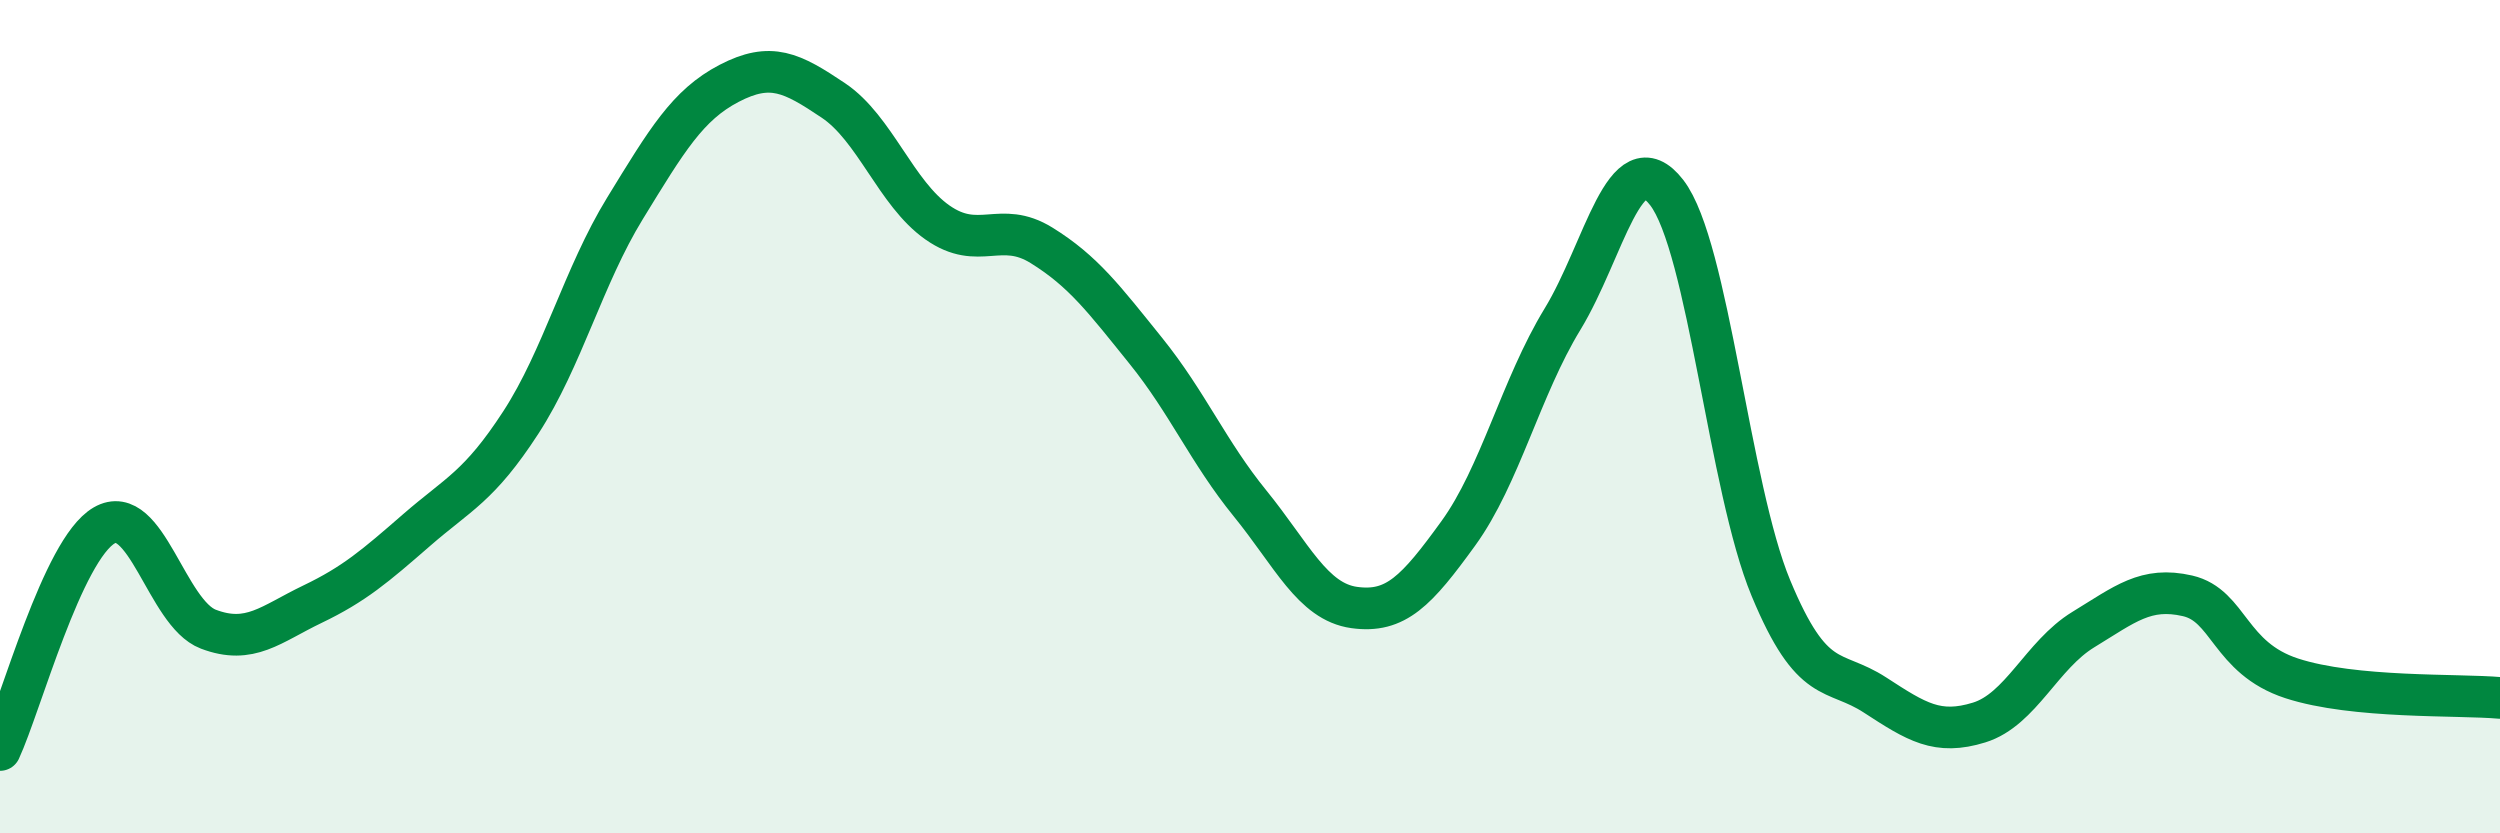 
    <svg width="60" height="20" viewBox="0 0 60 20" xmlns="http://www.w3.org/2000/svg">
      <path
        d="M 0,18 C 0.5,16.92 1.5,13.19 2.5,12.61 C 3.5,12.03 4,14.72 5,15.1 C 6,15.48 6.5,14.98 7.5,14.5 C 8.5,14.02 9,13.59 10,12.72 C 11,11.85 11.5,11.68 12.5,10.14 C 13.5,8.6 14,6.63 15,5 C 16,3.37 16.5,2.52 17.5,2 C 18.5,1.48 19,1.74 20,2.41 C 21,3.08 21.5,4.64 22.5,5.34 C 23.5,6.04 24,5.27 25,5.89 C 26,6.51 26.5,7.18 27.5,8.42 C 28.5,9.66 29,10.85 30,12.08 C 31,13.31 31.5,14.44 32.5,14.58 C 33.5,14.72 34,14.18 35,12.8 C 36,11.42 36.5,9.3 37.5,7.66 C 38.5,6.02 39,3.33 40,4.62 C 41,5.91 41.5,11.7 42.5,14.11 C 43.5,16.52 44,16.03 45,16.68 C 46,17.33 46.5,17.65 47.5,17.34 C 48.5,17.03 49,15.72 50,15.11 C 51,14.5 51.5,14.07 52.5,14.3 C 53.5,14.53 53.5,15.79 55,16.28 C 56.5,16.77 59,16.66 60,16.75L60 20L0 20Z"
        fill="#008740"
        opacity="0.1"
        stroke-linecap="round"
        stroke-linejoin="round"
      />
      <path
        d="M 0,18 C 0.5,16.92 1.5,13.19 2.5,12.61 C 3.5,12.03 4,14.72 5,15.1 C 6,15.48 6.5,14.98 7.5,14.5 C 8.5,14.02 9,13.59 10,12.72 C 11,11.85 11.5,11.68 12.5,10.14 C 13.5,8.6 14,6.63 15,5 C 16,3.37 16.5,2.52 17.5,2 C 18.5,1.48 19,1.74 20,2.41 C 21,3.08 21.5,4.64 22.5,5.34 C 23.5,6.04 24,5.27 25,5.89 C 26,6.51 26.5,7.18 27.5,8.42 C 28.5,9.66 29,10.85 30,12.08 C 31,13.31 31.5,14.44 32.5,14.58 C 33.5,14.72 34,14.18 35,12.8 C 36,11.42 36.5,9.3 37.5,7.66 C 38.5,6.02 39,3.33 40,4.62 C 41,5.91 41.5,11.7 42.5,14.11 C 43.5,16.52 44,16.03 45,16.68 C 46,17.33 46.5,17.65 47.5,17.34 C 48.5,17.03 49,15.72 50,15.11 C 51,14.5 51.5,14.07 52.5,14.3 C 53.5,14.53 53.5,15.79 55,16.28 C 56.5,16.77 59,16.66 60,16.75"
        stroke="#008740"
        stroke-width="1"
        fill="none"
        stroke-linecap="round"
        stroke-linejoin="round"
      />
    </svg>
  